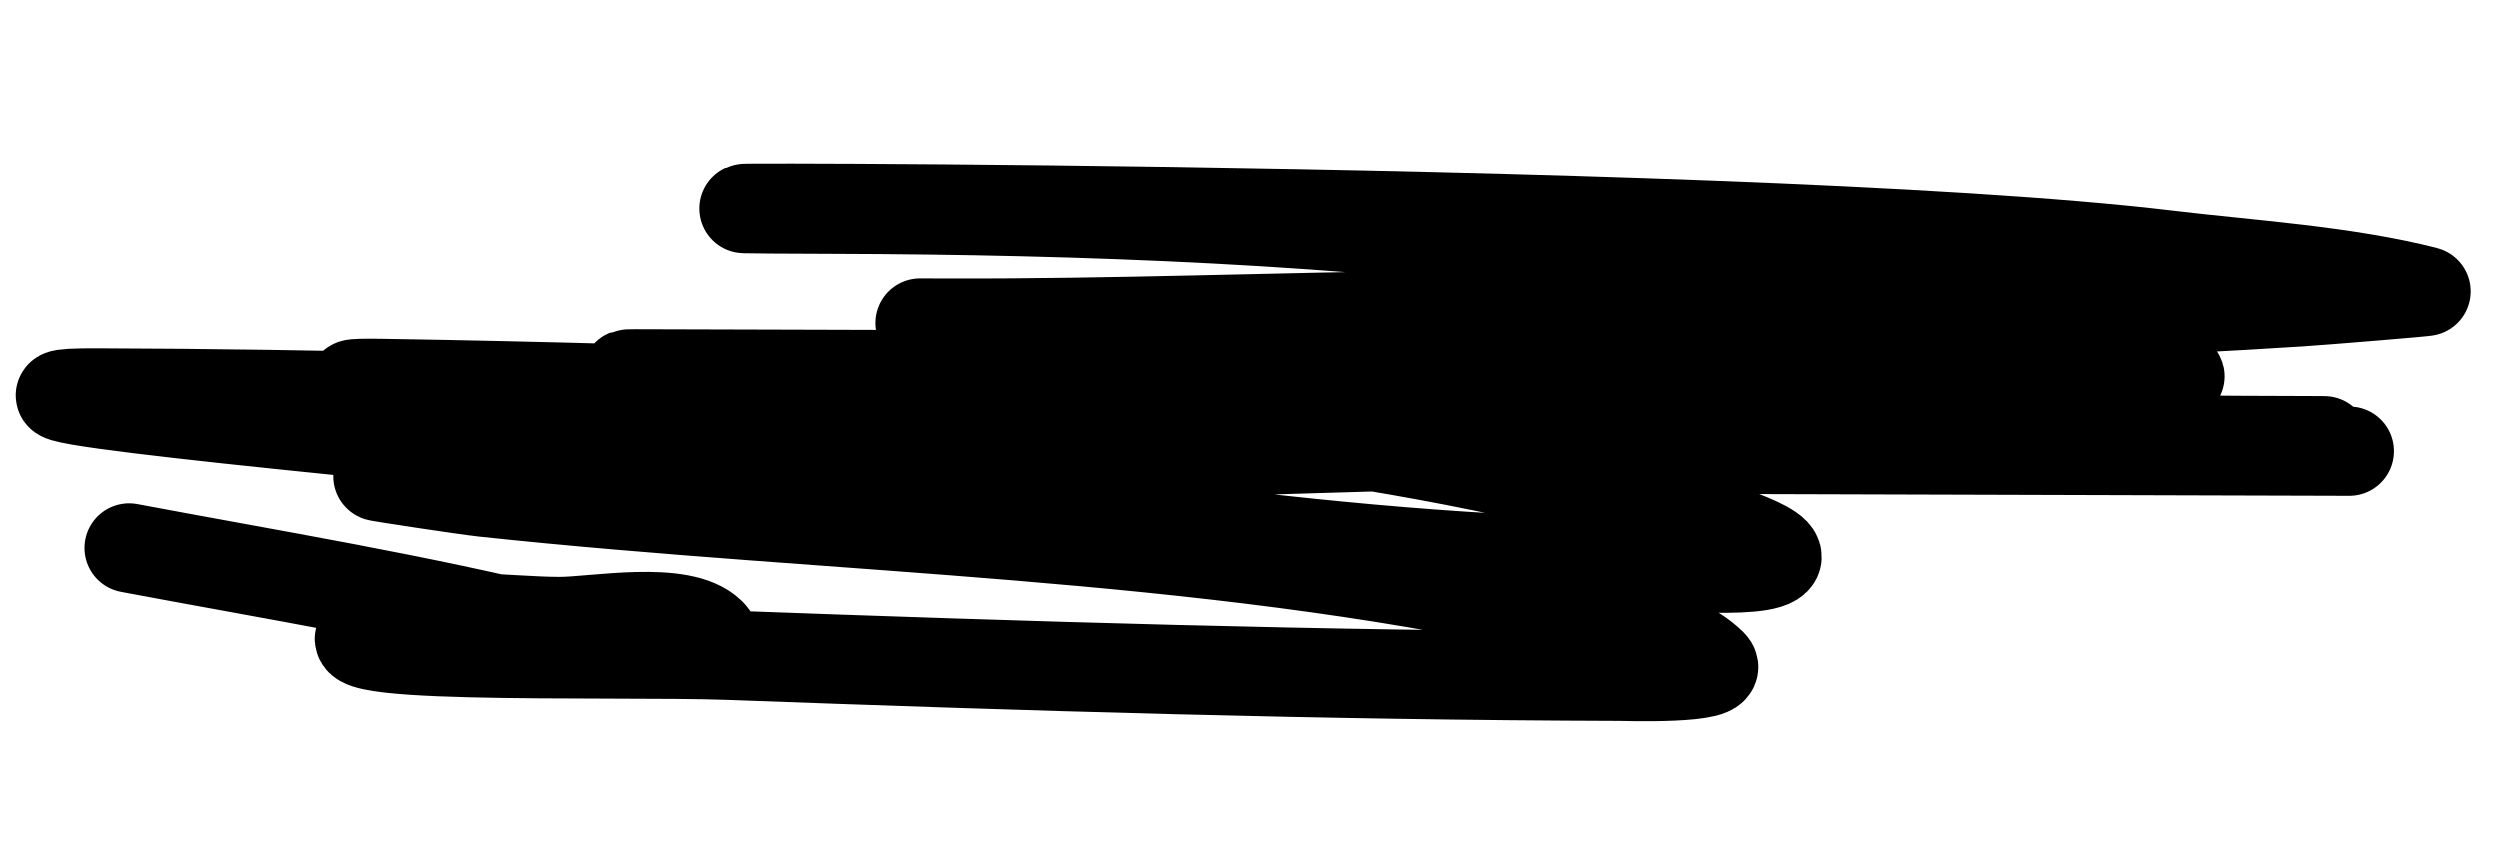 <svg width="84" height="29" viewBox="0 0 84 29" fill="none" xmlns="http://www.w3.org/2000/svg">
<path d="M65.029 11.301C54.006 9.97 42.948 10.89 31.893 10.857C26.978 10.843 41.724 10.886 46.639 10.9C56.884 10.93 67.058 10.797 77.287 10.142C77.946 10.1 81.584 9.804 81.52 9.788C78.754 9.086 75.639 8.905 72.823 8.567C57.971 6.786 13.055 6.985 28.003 7.029C36.526 7.054 45.146 7.381 53.607 8.511C59.734 9.329 65.702 10.842 71.731 12.188C71.825 12.209 74.094 12.697 72.902 12.712C68.654 12.768 64.401 12.687 60.153 12.675C48.881 12.642 37.61 12.609 26.338 12.576C24.671 12.571 23.004 12.566 21.337 12.562C19.916 12.557 24.167 12.852 25.586 12.94C35.765 13.571 46.547 14.405 56.402 17.31C56.468 17.329 59.955 18.253 59.695 18.766C59.373 19.401 54.918 18.911 54.419 18.904C43.267 18.748 32.141 16.504 21.054 15.414C15.1 14.828 -2.743 13.185 3.237 13.203C18.318 13.247 33.368 14.058 48.443 14.376C58.238 14.582 68.045 15.127 77.841 15.156C83.342 15.172 66.838 15.124 61.336 15.107C50.002 15.074 38.639 15.076 27.322 14.314C22.476 13.988 7.963 12.807 12.819 12.884C34.259 13.222 55.654 14.744 77.109 14.807C82.067 14.821 67.193 14.765 62.235 14.763C47.761 14.758 33.284 15.502 18.818 15.947C16.778 16.01 14.74 16.012 12.699 16.006C12.571 16.006 15.66 16.474 16.252 16.537C28.203 17.817 40.2 17.869 52.015 20.459C53.597 20.806 56.246 21.051 57.523 22.306C58.063 22.837 54.534 22.722 54.408 22.721C44.438 22.692 34.48 22.385 24.515 22.017C20.605 21.873 9.066 22.246 12.813 21.058C14.627 20.482 16.945 20.877 18.803 20.883C19.962 20.886 22.905 20.314 23.876 21.264C24.956 22.319 19.209 21.399 18.839 21.307C14.063 20.117 9.168 19.322 4.339 18.411" stroke="black" stroke-width="3" stroke-linecap="round"/>
</svg>
